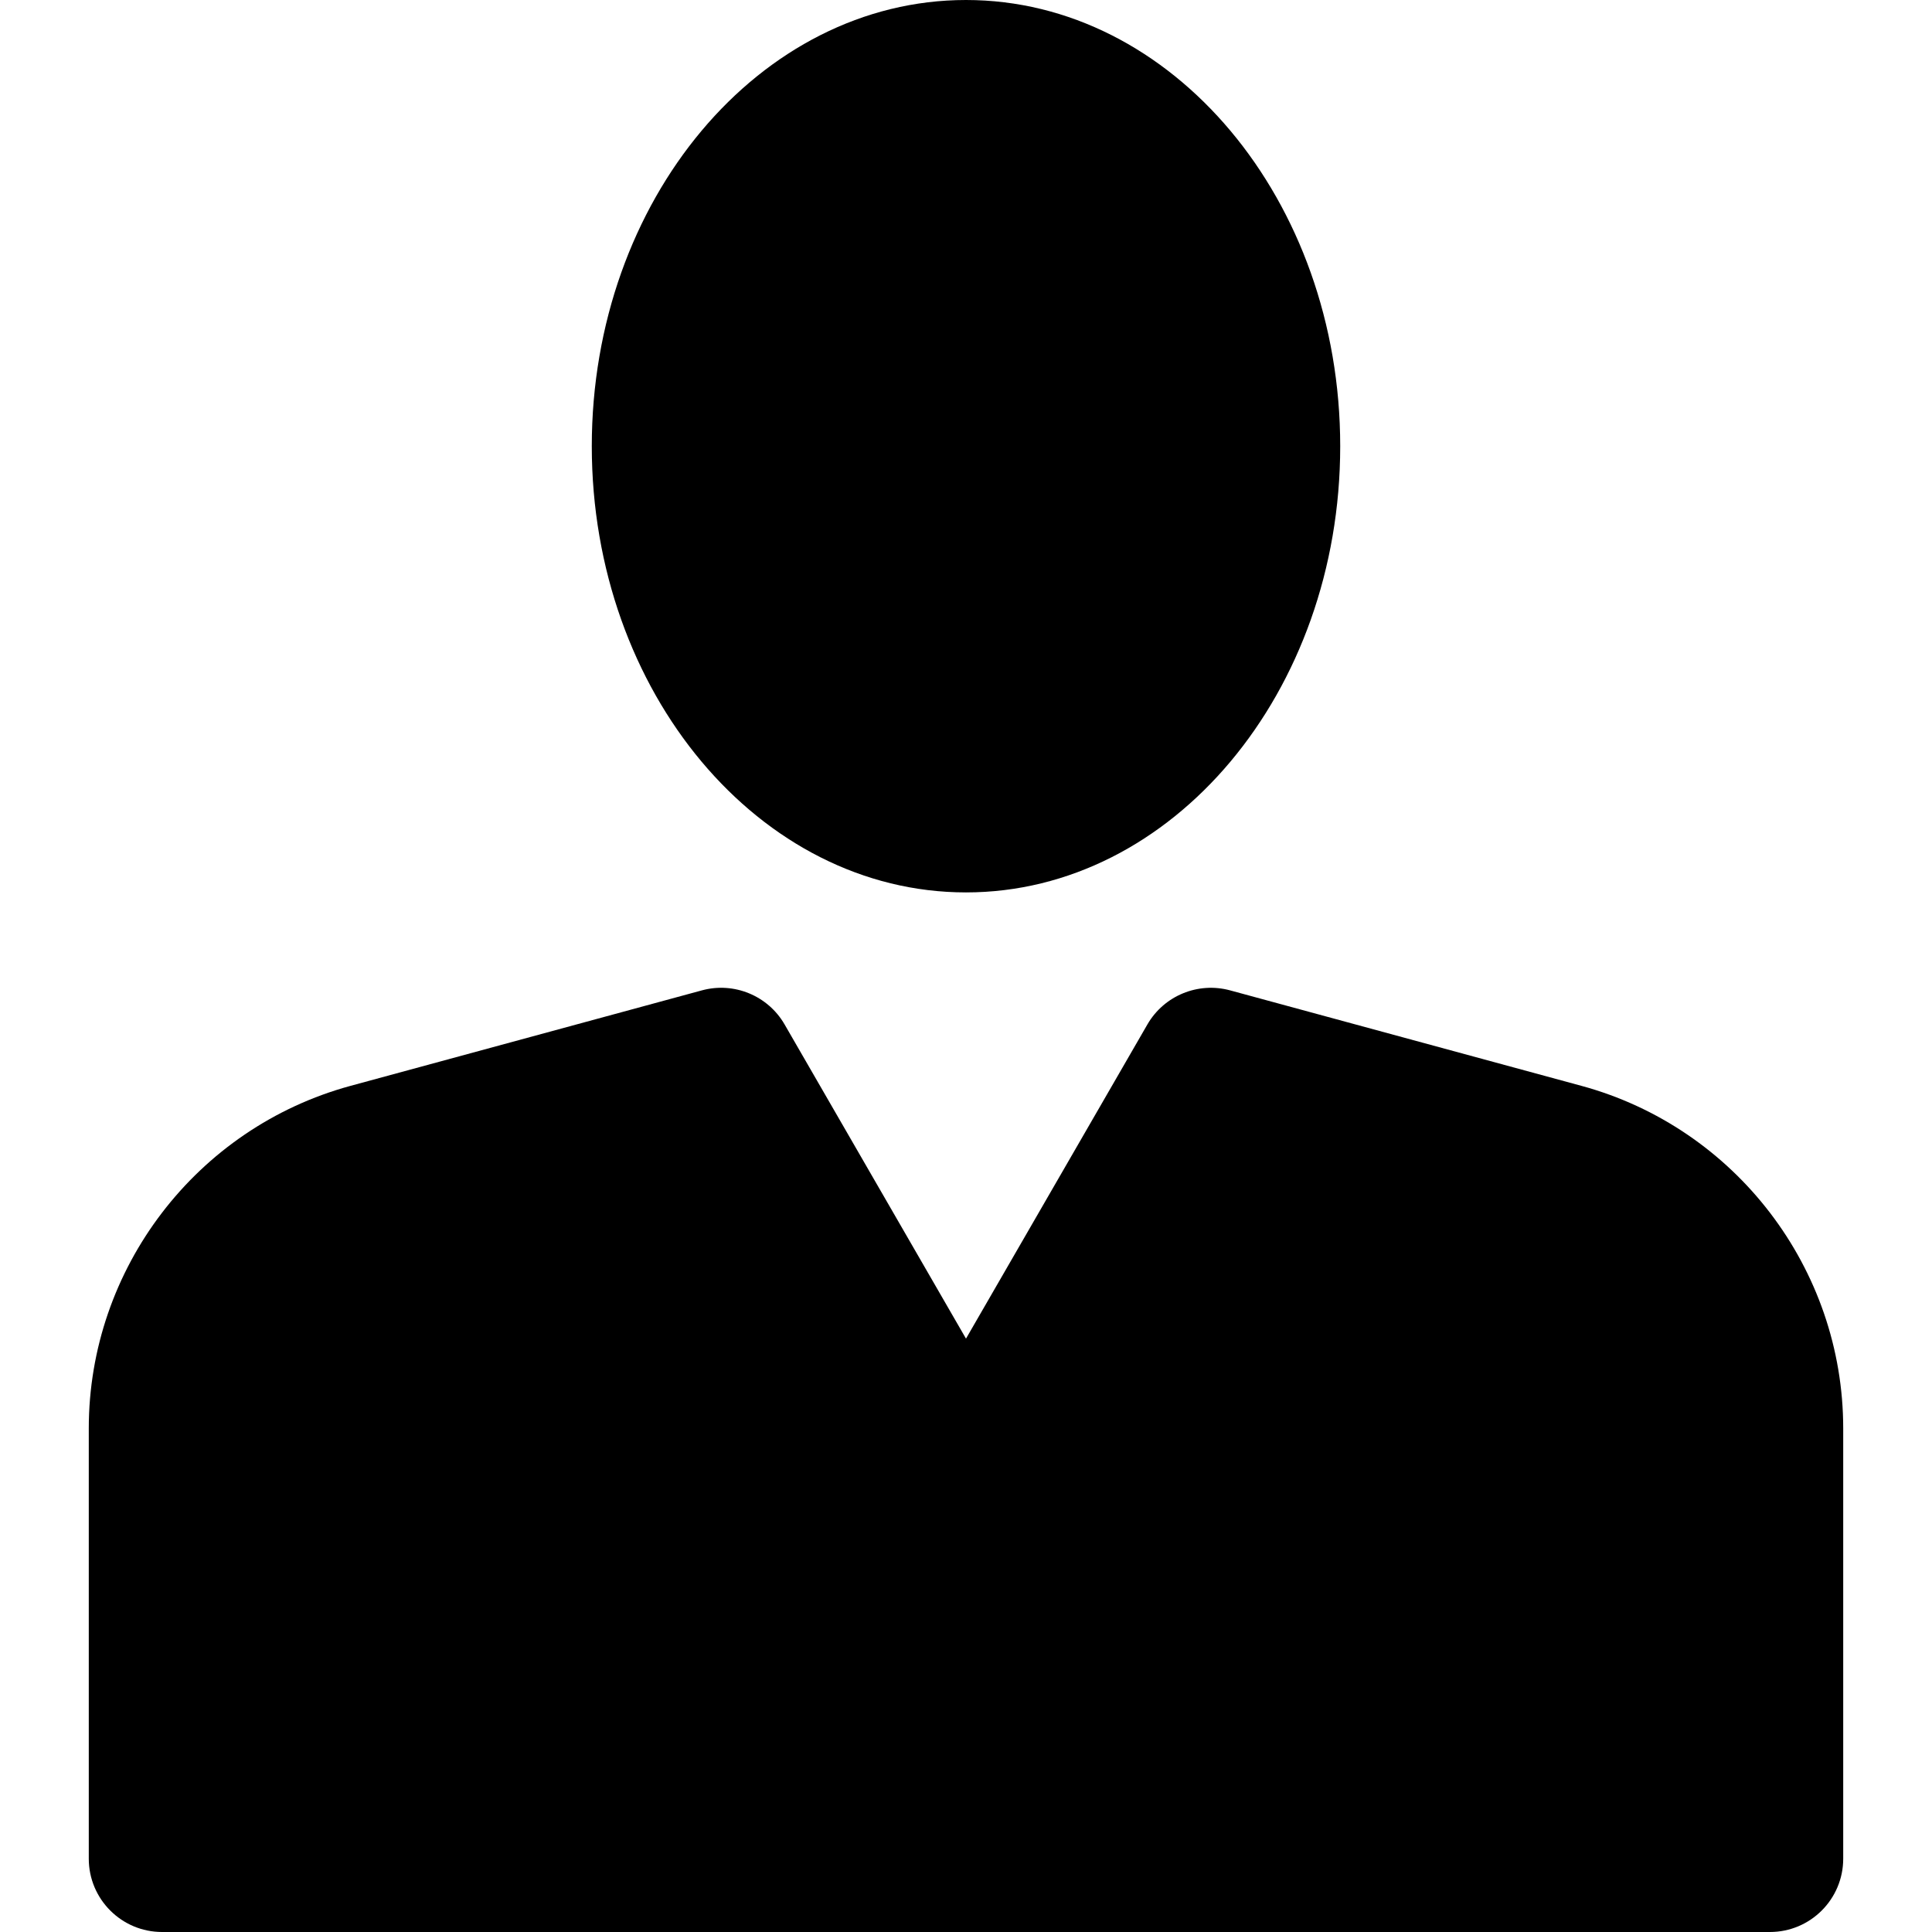 <?xml version="1.0" encoding="iso-8859-1"?>
<!-- Uploaded to: SVG Repo, www.svgrepo.com, Generator: SVG Repo Mixer Tools -->
<!DOCTYPE svg PUBLIC "-//W3C//DTD SVG 1.1//EN" "http://www.w3.org/Graphics/SVG/1.1/DTD/svg11.dtd">
<svg fill="#000000" height="800px" width="800px" version="1.1" id="Capa_1" xmlns="http://www.w3.org/2000/svg" xmlns:xlink="http://www.w3.org/1999/xlink" 
	 viewBox="0 0 197.667 197.667" xml:space="preserve">
<path d="M188.583,146.142v44.025c0,4.142-3.357,7.5-7.5,7.5h-164.5c-4.142,0-7.5-3.358-7.5-7.5v-44.025
	c0-16.349,11.019-30.763,26.796-35.05l35.933-9.765c3.286-0.894,6.76,0.539,8.462,3.487l18.559,32.144l18.559-32.144
	c1.702-2.948,5.18-4.378,8.462-3.487l35.933,9.765C177.564,115.379,188.583,129.792,188.583,146.142z M98.833,0
	C77.722,0,60.547,20.479,60.547,45.652c0,25.172,17.175,45.652,38.287,45.652s38.286-20.479,38.286-45.652
	C137.12,20.479,119.945,0,98.833,0z"/>
</svg>